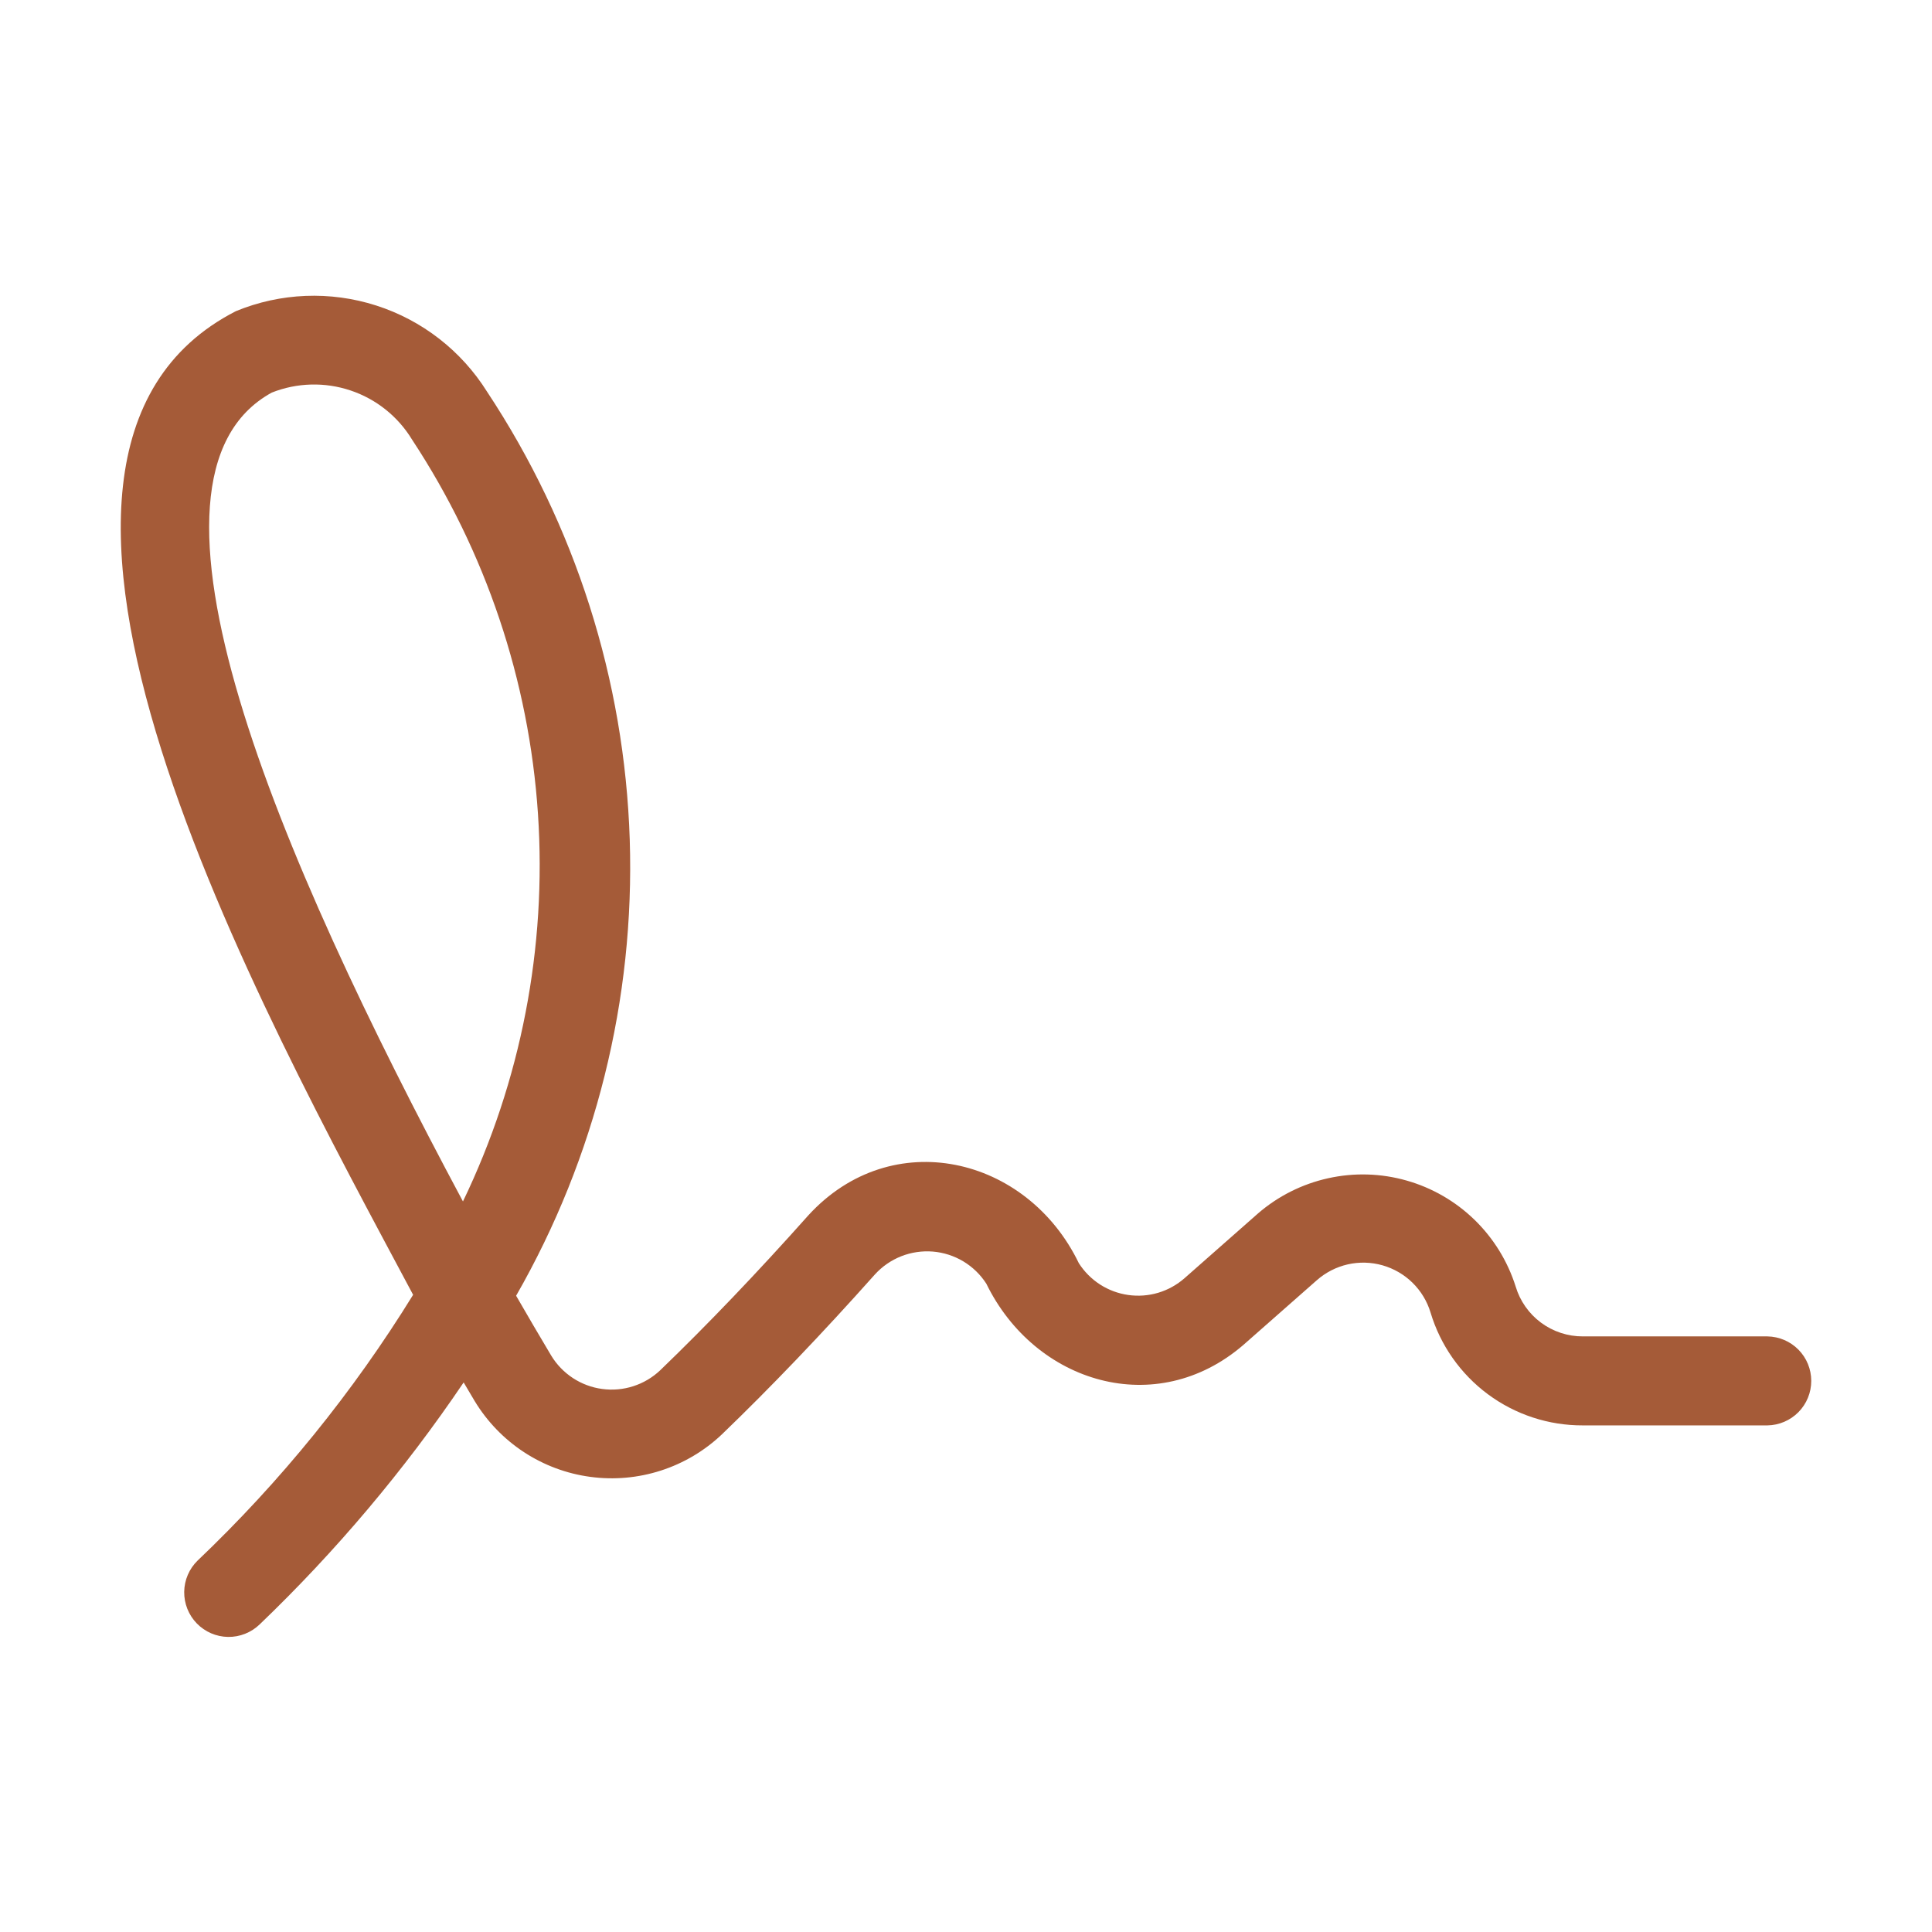 <svg width="64" height="64" viewBox="0 0 64 64" fill="none" xmlns="http://www.w3.org/2000/svg">
<path d="M58.548 44.27H52.436C51.936 44.272 51.45 44.112 51.048 43.815C50.647 43.517 50.352 43.098 50.209 42.62C49.944 41.781 49.476 41.02 48.845 40.407C48.214 39.794 47.441 39.347 46.594 39.107C45.748 38.866 44.855 38.84 43.996 39.031C43.137 39.221 42.339 39.621 41.673 40.197L39.241 42.34C38.989 42.562 38.691 42.727 38.369 42.824C38.047 42.92 37.708 42.945 37.375 42.898C37.043 42.851 36.724 42.733 36.441 42.551C36.159 42.369 35.919 42.128 35.738 41.845C34.022 38.291 29.539 37.245 26.78 40.257C25.083 42.162 23.43 43.89 21.869 45.393C21.615 45.633 21.311 45.813 20.978 45.92C20.646 46.027 20.294 46.058 19.947 46.011C19.601 45.965 19.27 45.841 18.978 45.65C18.686 45.458 18.44 45.204 18.259 44.905C17.861 44.238 17.474 43.578 17.097 42.923C19.728 38.332 21.031 33.101 20.861 27.812C20.691 22.524 19.054 17.387 16.134 12.975C15.285 11.62 13.984 10.608 12.461 10.12C10.938 9.632 9.292 9.698 7.813 10.308C-1.539 15.098 8.628 33.411 13.685 42.892C11.693 46.121 9.294 49.08 6.546 51.696C6.267 51.968 6.107 52.341 6.102 52.731C6.097 53.122 6.247 53.498 6.519 53.778C6.791 54.058 7.163 54.219 7.554 54.225C7.944 54.231 8.321 54.081 8.602 53.81C11.131 51.385 13.396 48.698 15.359 45.795C15.482 46.004 15.605 46.21 15.725 46.413C16.136 47.091 16.693 47.668 17.355 48.103C18.018 48.537 18.77 48.818 19.555 48.923C20.341 49.029 21.14 48.958 21.894 48.714C22.648 48.471 23.338 48.061 23.913 47.516C25.528 45.962 27.233 44.18 28.982 42.218C29.223 41.953 29.521 41.747 29.854 41.615C30.187 41.484 30.546 41.431 30.903 41.46C31.26 41.49 31.605 41.601 31.912 41.785C32.219 41.97 32.479 42.222 32.673 42.523C34.287 45.828 38.304 47.039 41.189 44.552L43.623 42.408C43.915 42.151 44.267 41.971 44.647 41.884C45.027 41.798 45.422 41.809 45.797 41.915C46.172 42.022 46.514 42.22 46.792 42.493C47.07 42.766 47.275 43.104 47.388 43.477C47.713 44.562 48.38 45.512 49.29 46.187C50.2 46.861 51.303 47.223 52.436 47.218H58.548C58.935 47.212 59.304 47.054 59.576 46.779C59.848 46.503 60 46.131 60 45.744C60 45.357 59.848 44.985 59.576 44.709C59.304 44.434 58.935 44.276 58.548 44.27ZM15.336 39.799C9.2 28.335 3.842 15.835 9.003 13.005C9.837 12.674 10.762 12.649 11.613 12.935C12.465 13.22 13.187 13.799 13.652 14.566C16.09 18.268 17.526 22.538 17.821 26.961C18.116 31.383 17.26 35.806 15.336 39.799Z" fill="#A55B38"/>
</svg>
